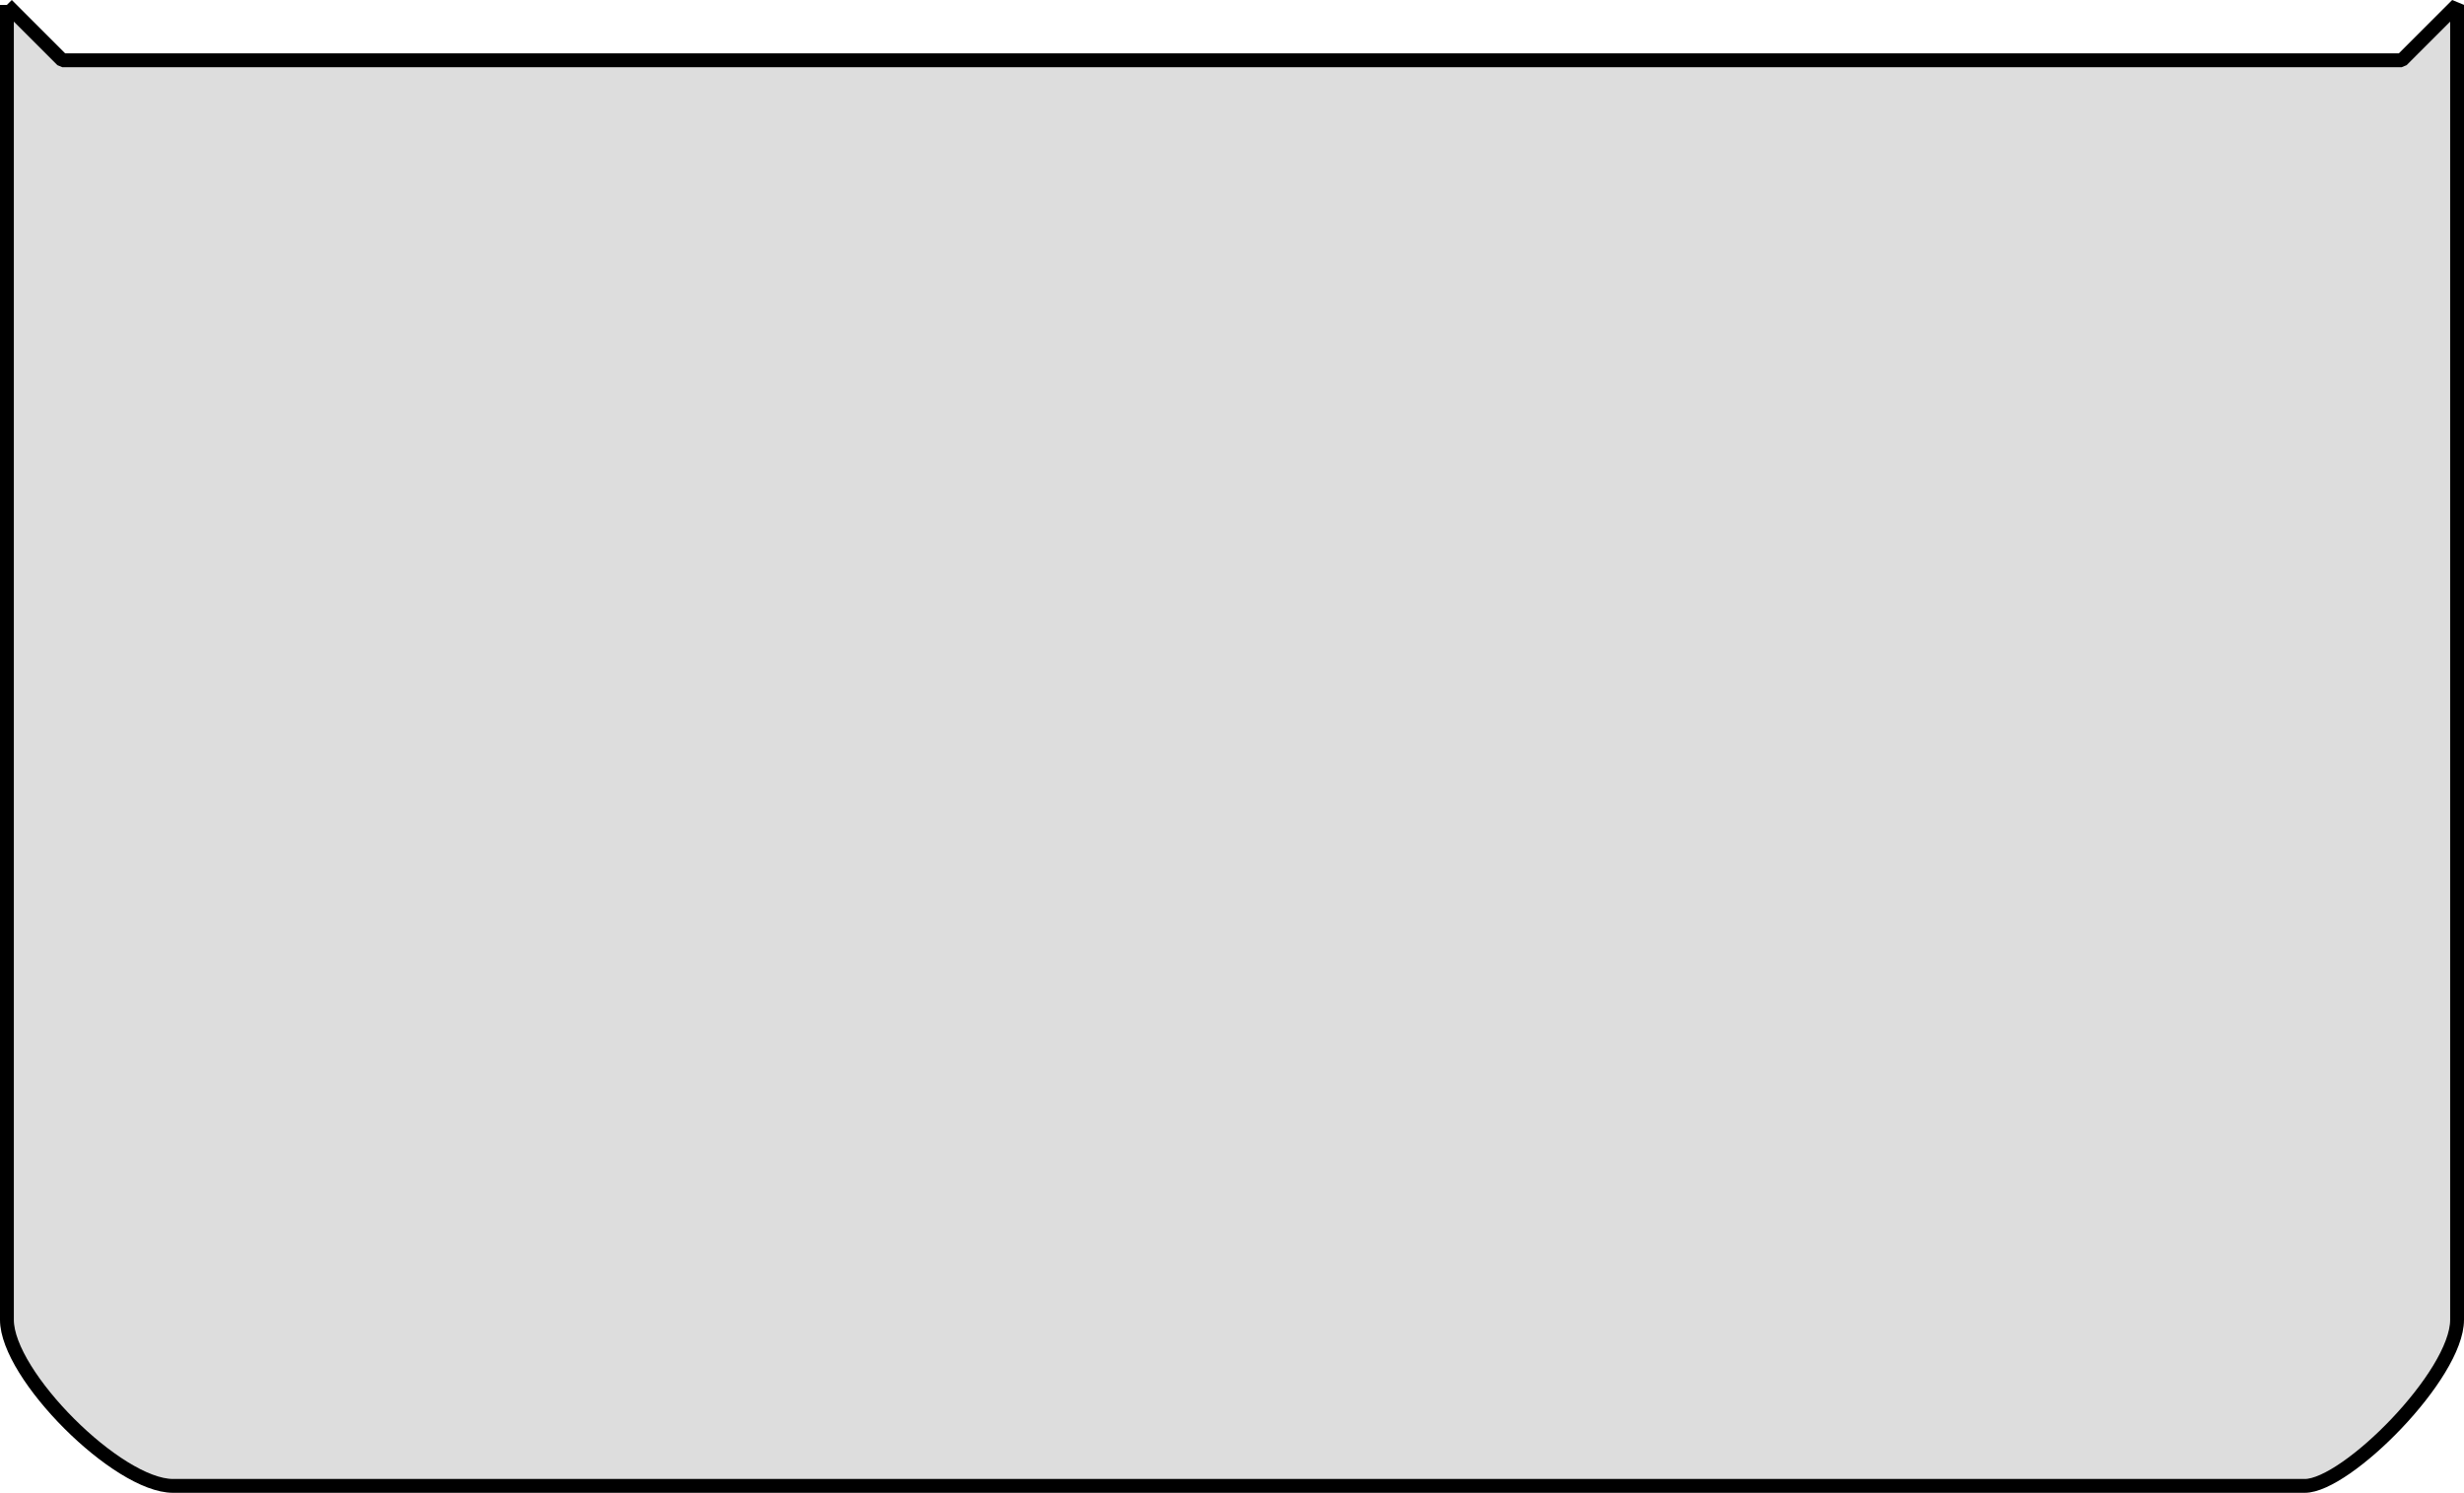 <svg xmlns="http://www.w3.org/2000/svg" width="178" height="107.854" version="1.2"><path fill="#ddd" fill-rule="evenodd" stroke="#000" stroke-linejoin="bevel" d="m.5.354 4 4h169l4-4v95c0 4-8 12-11 12h-154c-4 0-12-8-12-12v-95" font-family="'Sans Serif'" font-size="12.5" font-weight="400" vector-effect="non-scaling-stroke"/></svg>
